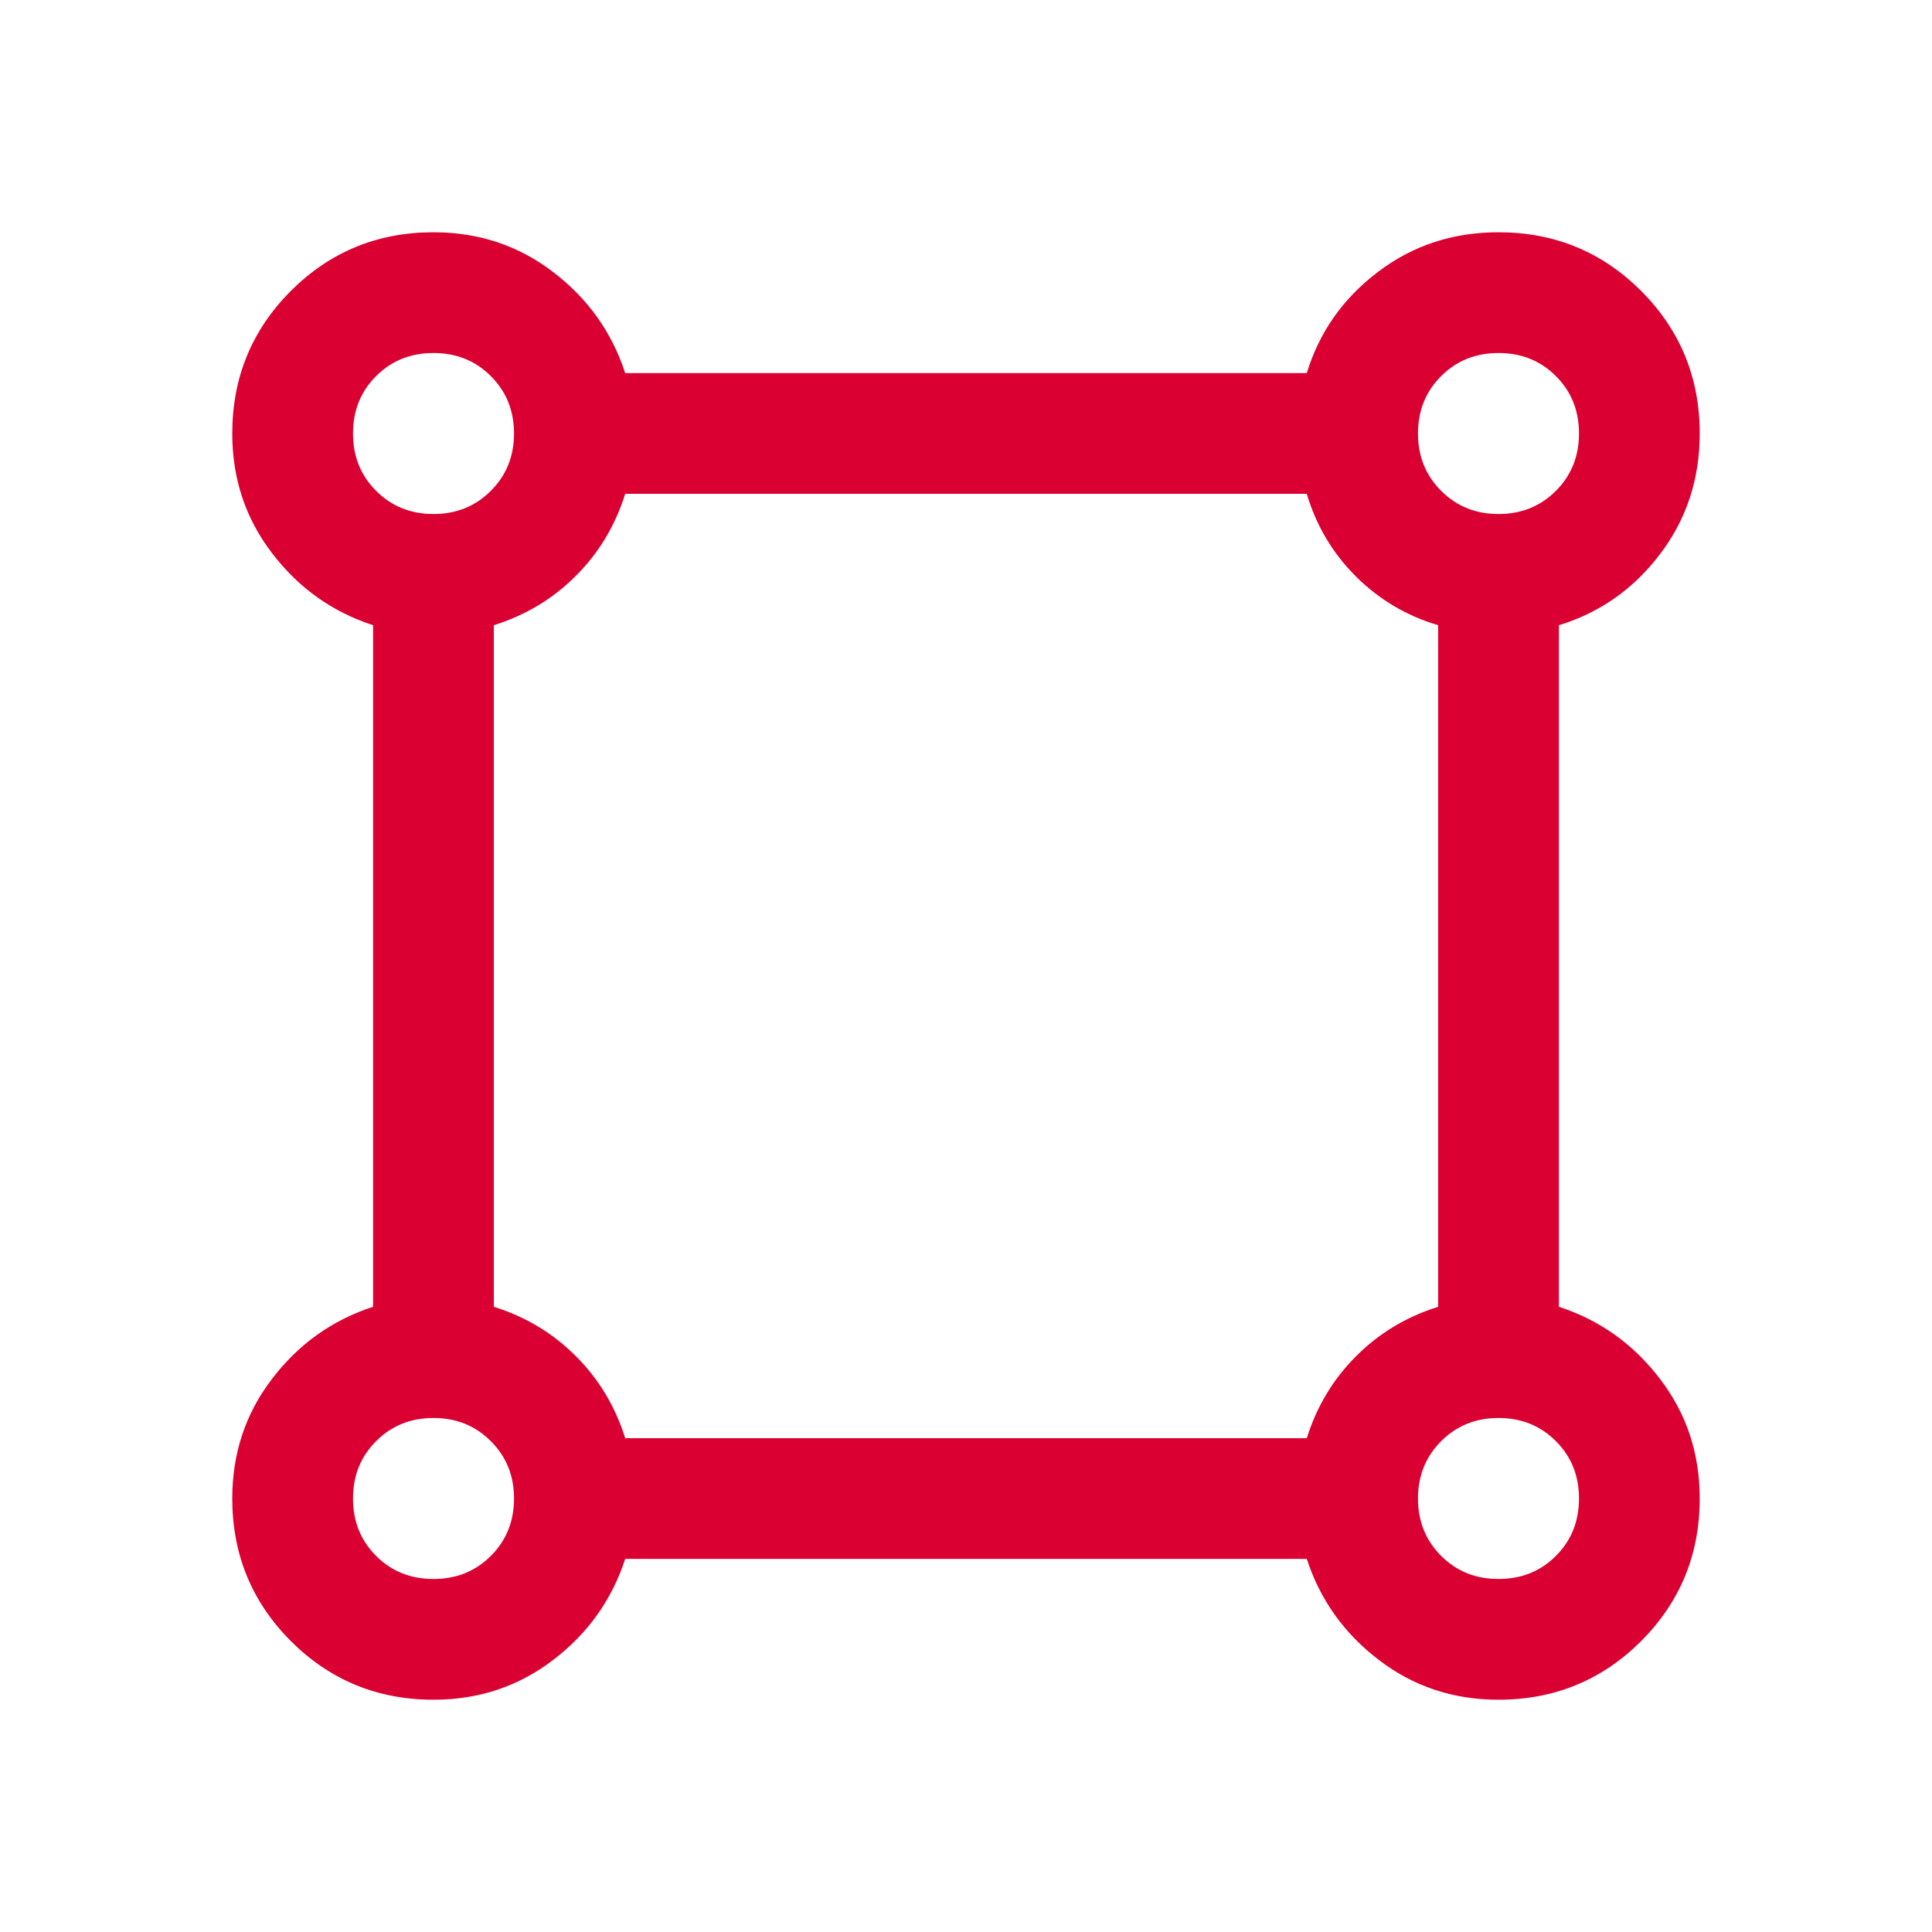 <svg width="18" height="18" viewBox="0 0 18 18" fill="none" xmlns="http://www.w3.org/2000/svg">
<mask id="mask0_10236_303" style="mask-type:alpha" maskUnits="userSpaceOnUse" x="0" y="0" width="18" height="18">
<rect width="18" height="18" fill="#D9D9D9"/>
</mask>
<g mask="url(#mask0_10236_303)">
<path d="M4.039 15.836C3.518 15.836 3.075 15.654 2.71 15.29C2.346 14.925 2.164 14.482 2.164 13.961C2.164 13.541 2.287 13.169 2.535 12.846C2.782 12.522 3.096 12.299 3.476 12.175V5.825C3.096 5.701 2.782 5.478 2.535 5.154C2.287 4.831 2.164 4.459 2.164 4.039C2.164 3.518 2.346 3.075 2.71 2.71C3.075 2.346 3.518 2.164 4.039 2.164C4.459 2.164 4.831 2.287 5.154 2.535C5.478 2.782 5.701 3.096 5.825 3.476H12.175C12.291 3.096 12.511 2.782 12.836 2.535C13.161 2.287 13.536 2.164 13.961 2.164C14.482 2.164 14.925 2.346 15.29 2.71C15.654 3.075 15.836 3.518 15.836 4.039C15.836 4.464 15.713 4.839 15.465 5.164C15.218 5.489 14.904 5.709 14.524 5.825V12.175C14.904 12.299 15.218 12.522 15.465 12.846C15.713 13.169 15.836 13.541 15.836 13.961C15.836 14.482 15.654 14.925 15.29 15.29C14.925 15.654 14.482 15.836 13.961 15.836C13.541 15.836 13.169 15.713 12.846 15.465C12.522 15.218 12.299 14.904 12.175 14.524H5.825C5.701 14.904 5.478 15.218 5.154 15.465C4.831 15.713 4.459 15.836 4.039 15.836ZM4.039 4.789C4.251 4.789 4.429 4.717 4.573 4.573C4.717 4.429 4.789 4.251 4.789 4.039C4.789 3.826 4.717 3.648 4.573 3.504C4.429 3.36 4.251 3.289 4.039 3.289C3.826 3.289 3.648 3.36 3.504 3.504C3.36 3.648 3.289 3.826 3.289 4.039C3.289 4.251 3.36 4.429 3.504 4.573C3.648 4.717 3.826 4.789 4.039 4.789ZM13.961 4.789C14.174 4.789 14.352 4.717 14.496 4.573C14.64 4.429 14.711 4.251 14.711 4.039C14.711 3.826 14.64 3.648 14.496 3.504C14.352 3.36 14.174 3.289 13.961 3.289C13.749 3.289 13.571 3.36 13.427 3.504C13.283 3.648 13.211 3.826 13.211 4.039C13.211 4.251 13.283 4.429 13.427 4.573C13.571 4.717 13.749 4.789 13.961 4.789ZM5.825 13.399H12.175C12.268 13.103 12.421 12.848 12.635 12.635C12.848 12.421 13.103 12.268 13.399 12.175V5.825C13.103 5.737 12.847 5.585 12.631 5.369C12.415 5.153 12.263 4.897 12.175 4.601H5.825C5.732 4.897 5.579 5.152 5.365 5.365C5.152 5.579 4.897 5.732 4.601 5.825V12.175C4.897 12.268 5.152 12.421 5.365 12.635C5.579 12.848 5.732 13.103 5.825 13.399ZM13.961 14.711C14.174 14.711 14.352 14.64 14.496 14.496C14.64 14.352 14.711 14.174 14.711 13.961C14.711 13.749 14.64 13.571 14.496 13.427C14.352 13.283 14.174 13.211 13.961 13.211C13.749 13.211 13.571 13.283 13.427 13.427C13.283 13.571 13.211 13.749 13.211 13.961C13.211 14.174 13.283 14.352 13.427 14.496C13.571 14.64 13.749 14.711 13.961 14.711ZM4.039 14.711C4.251 14.711 4.429 14.64 4.573 14.496C4.717 14.352 4.789 14.174 4.789 13.961C4.789 13.749 4.717 13.571 4.573 13.427C4.429 13.283 4.251 13.211 4.039 13.211C3.826 13.211 3.648 13.283 3.504 13.427C3.36 13.571 3.289 13.749 3.289 13.961C3.289 14.174 3.36 14.352 3.504 14.496C3.648 14.64 3.826 14.711 4.039 14.711Z" fill="#DB0032"/>
</g>
</svg>
